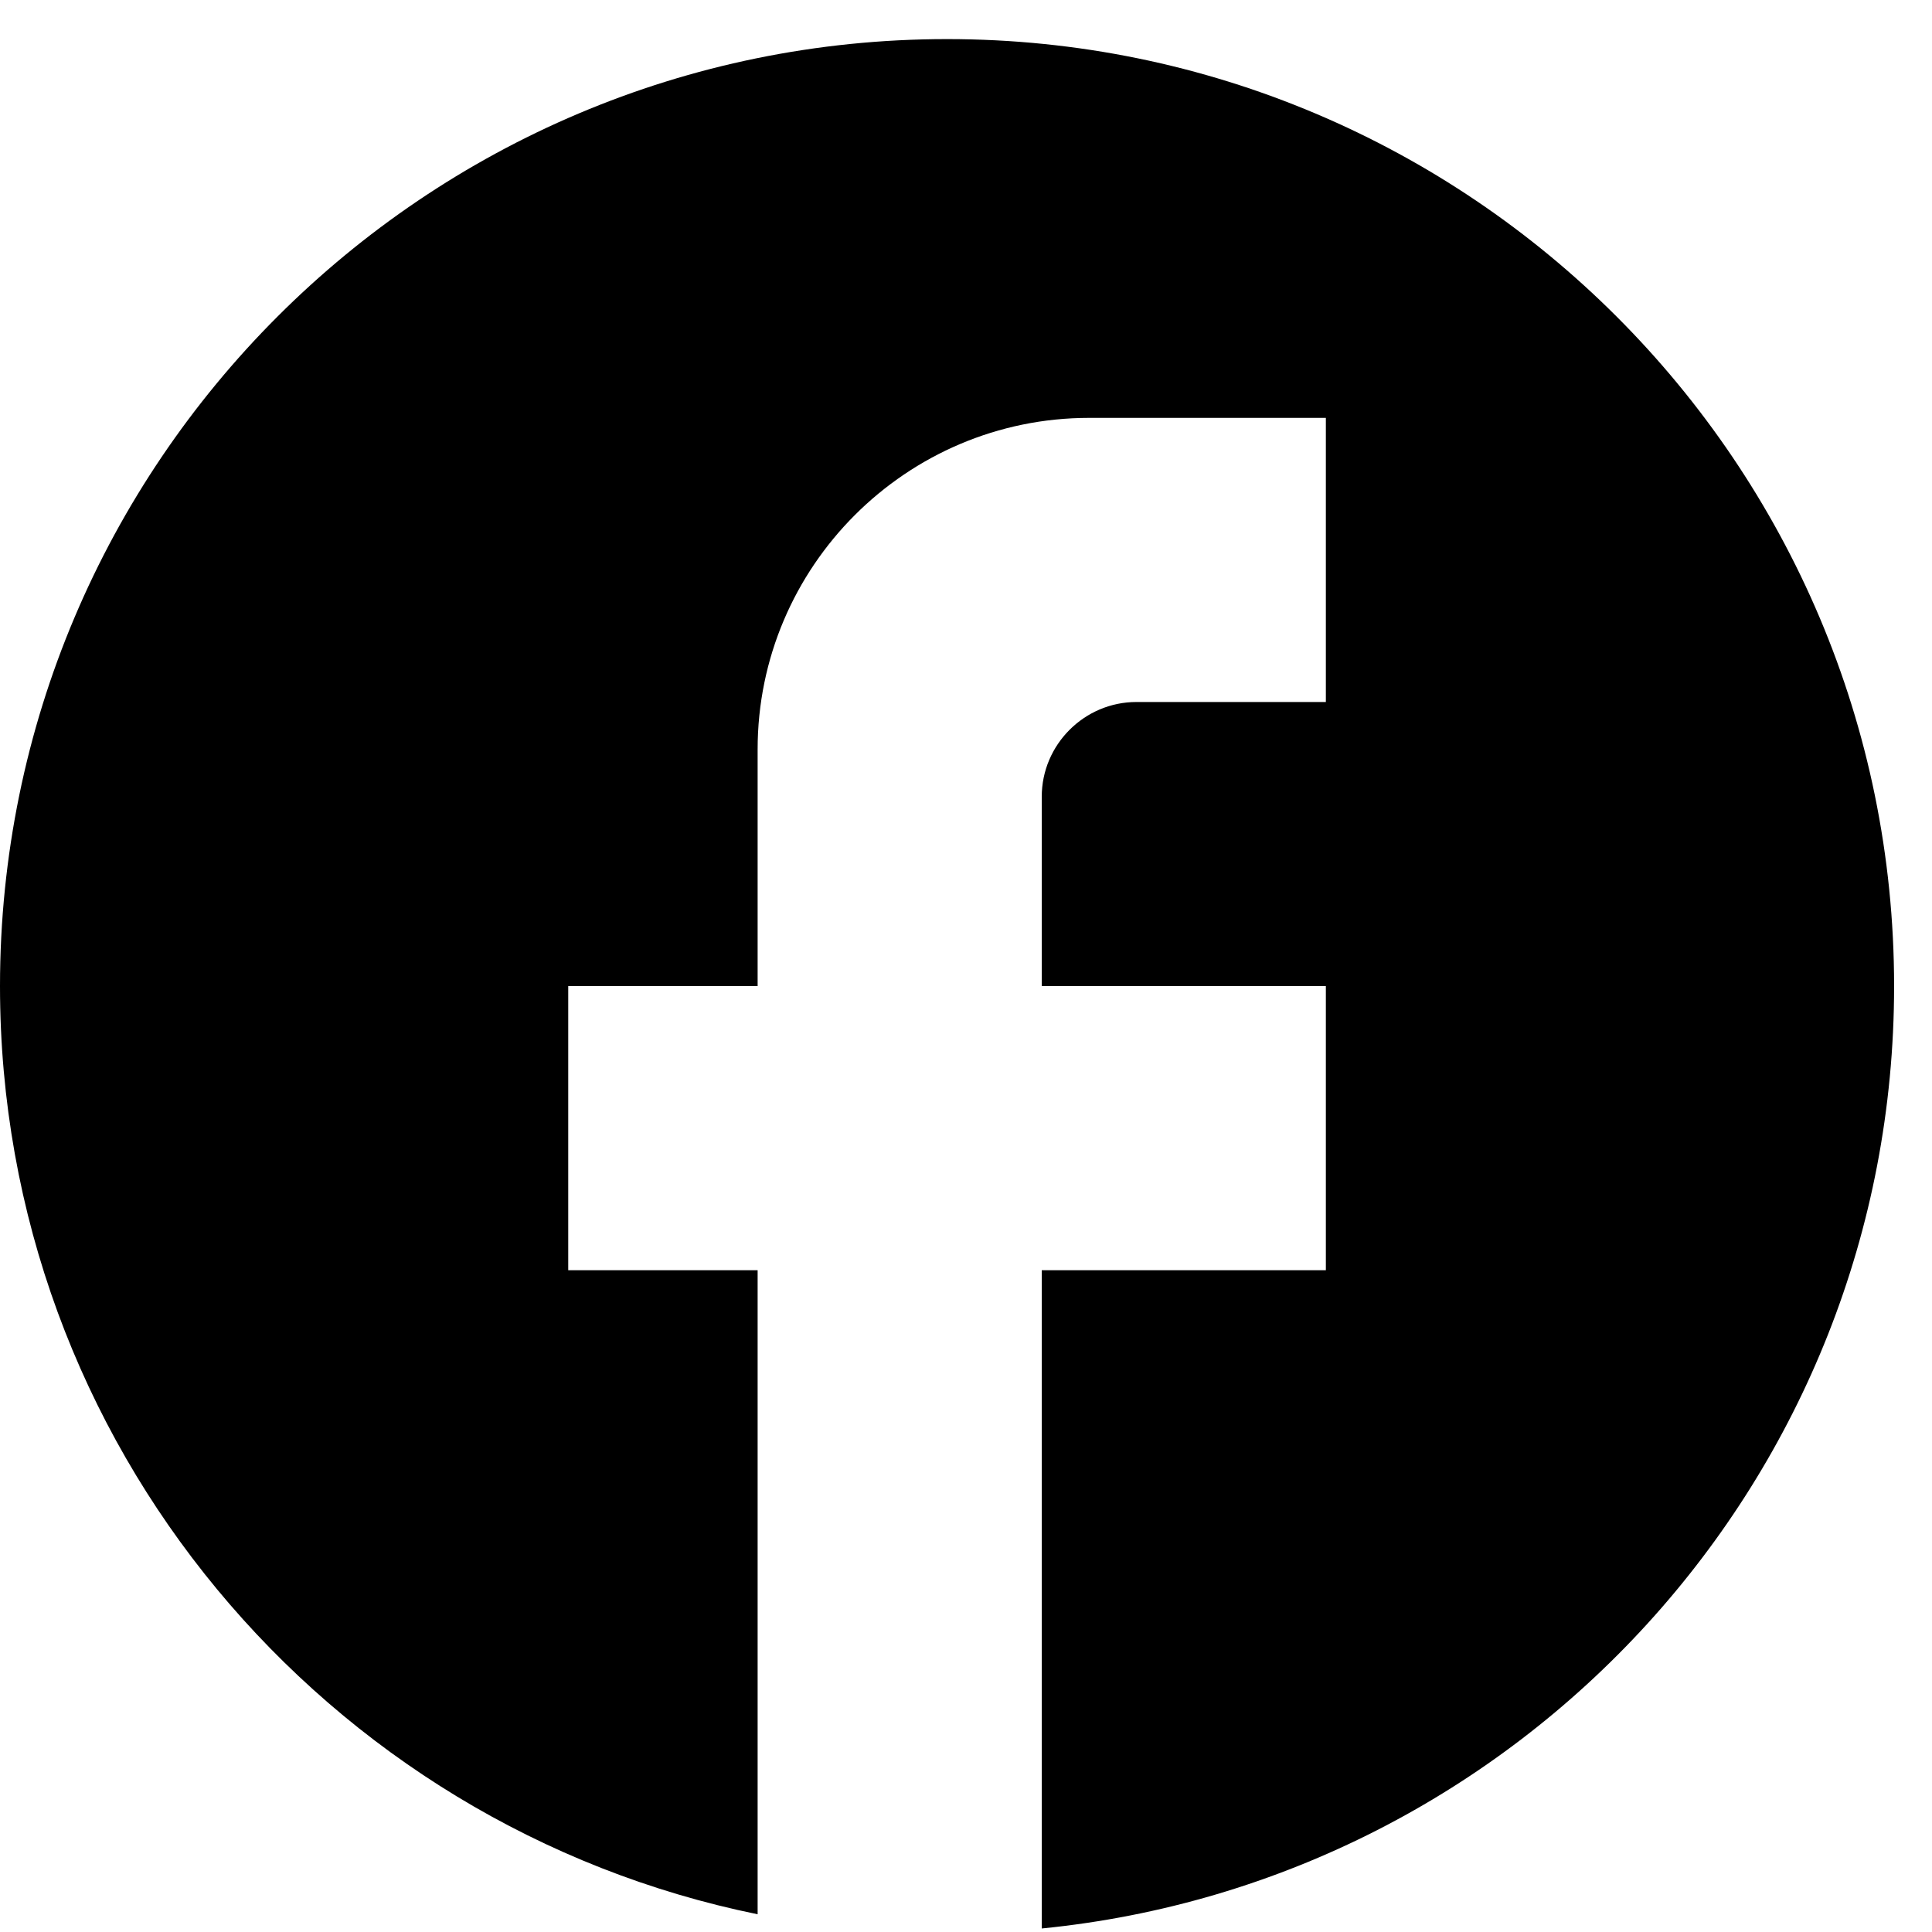 <svg width="34" height="34" viewBox="0 0 34 34" fill="none" xmlns="http://www.w3.org/2000/svg">
<path d="M33.333 17.354C33.333 8.154 25.867 0.688 16.667 0.688C7.467 0.688 0 8.154 0 17.354C0 25.421 5.733 32.138 13.333 33.688V22.354H10V17.354H13.333V13.188C13.333 9.971 15.95 7.354 19.167 7.354H23.333V12.354H20C19.083 12.354 18.333 13.104 18.333 14.021V17.354H23.333V22.354H18.333V33.938C26.75 33.104 33.333 26.004 33.333 17.354Z" fill="black"/>
</svg>
